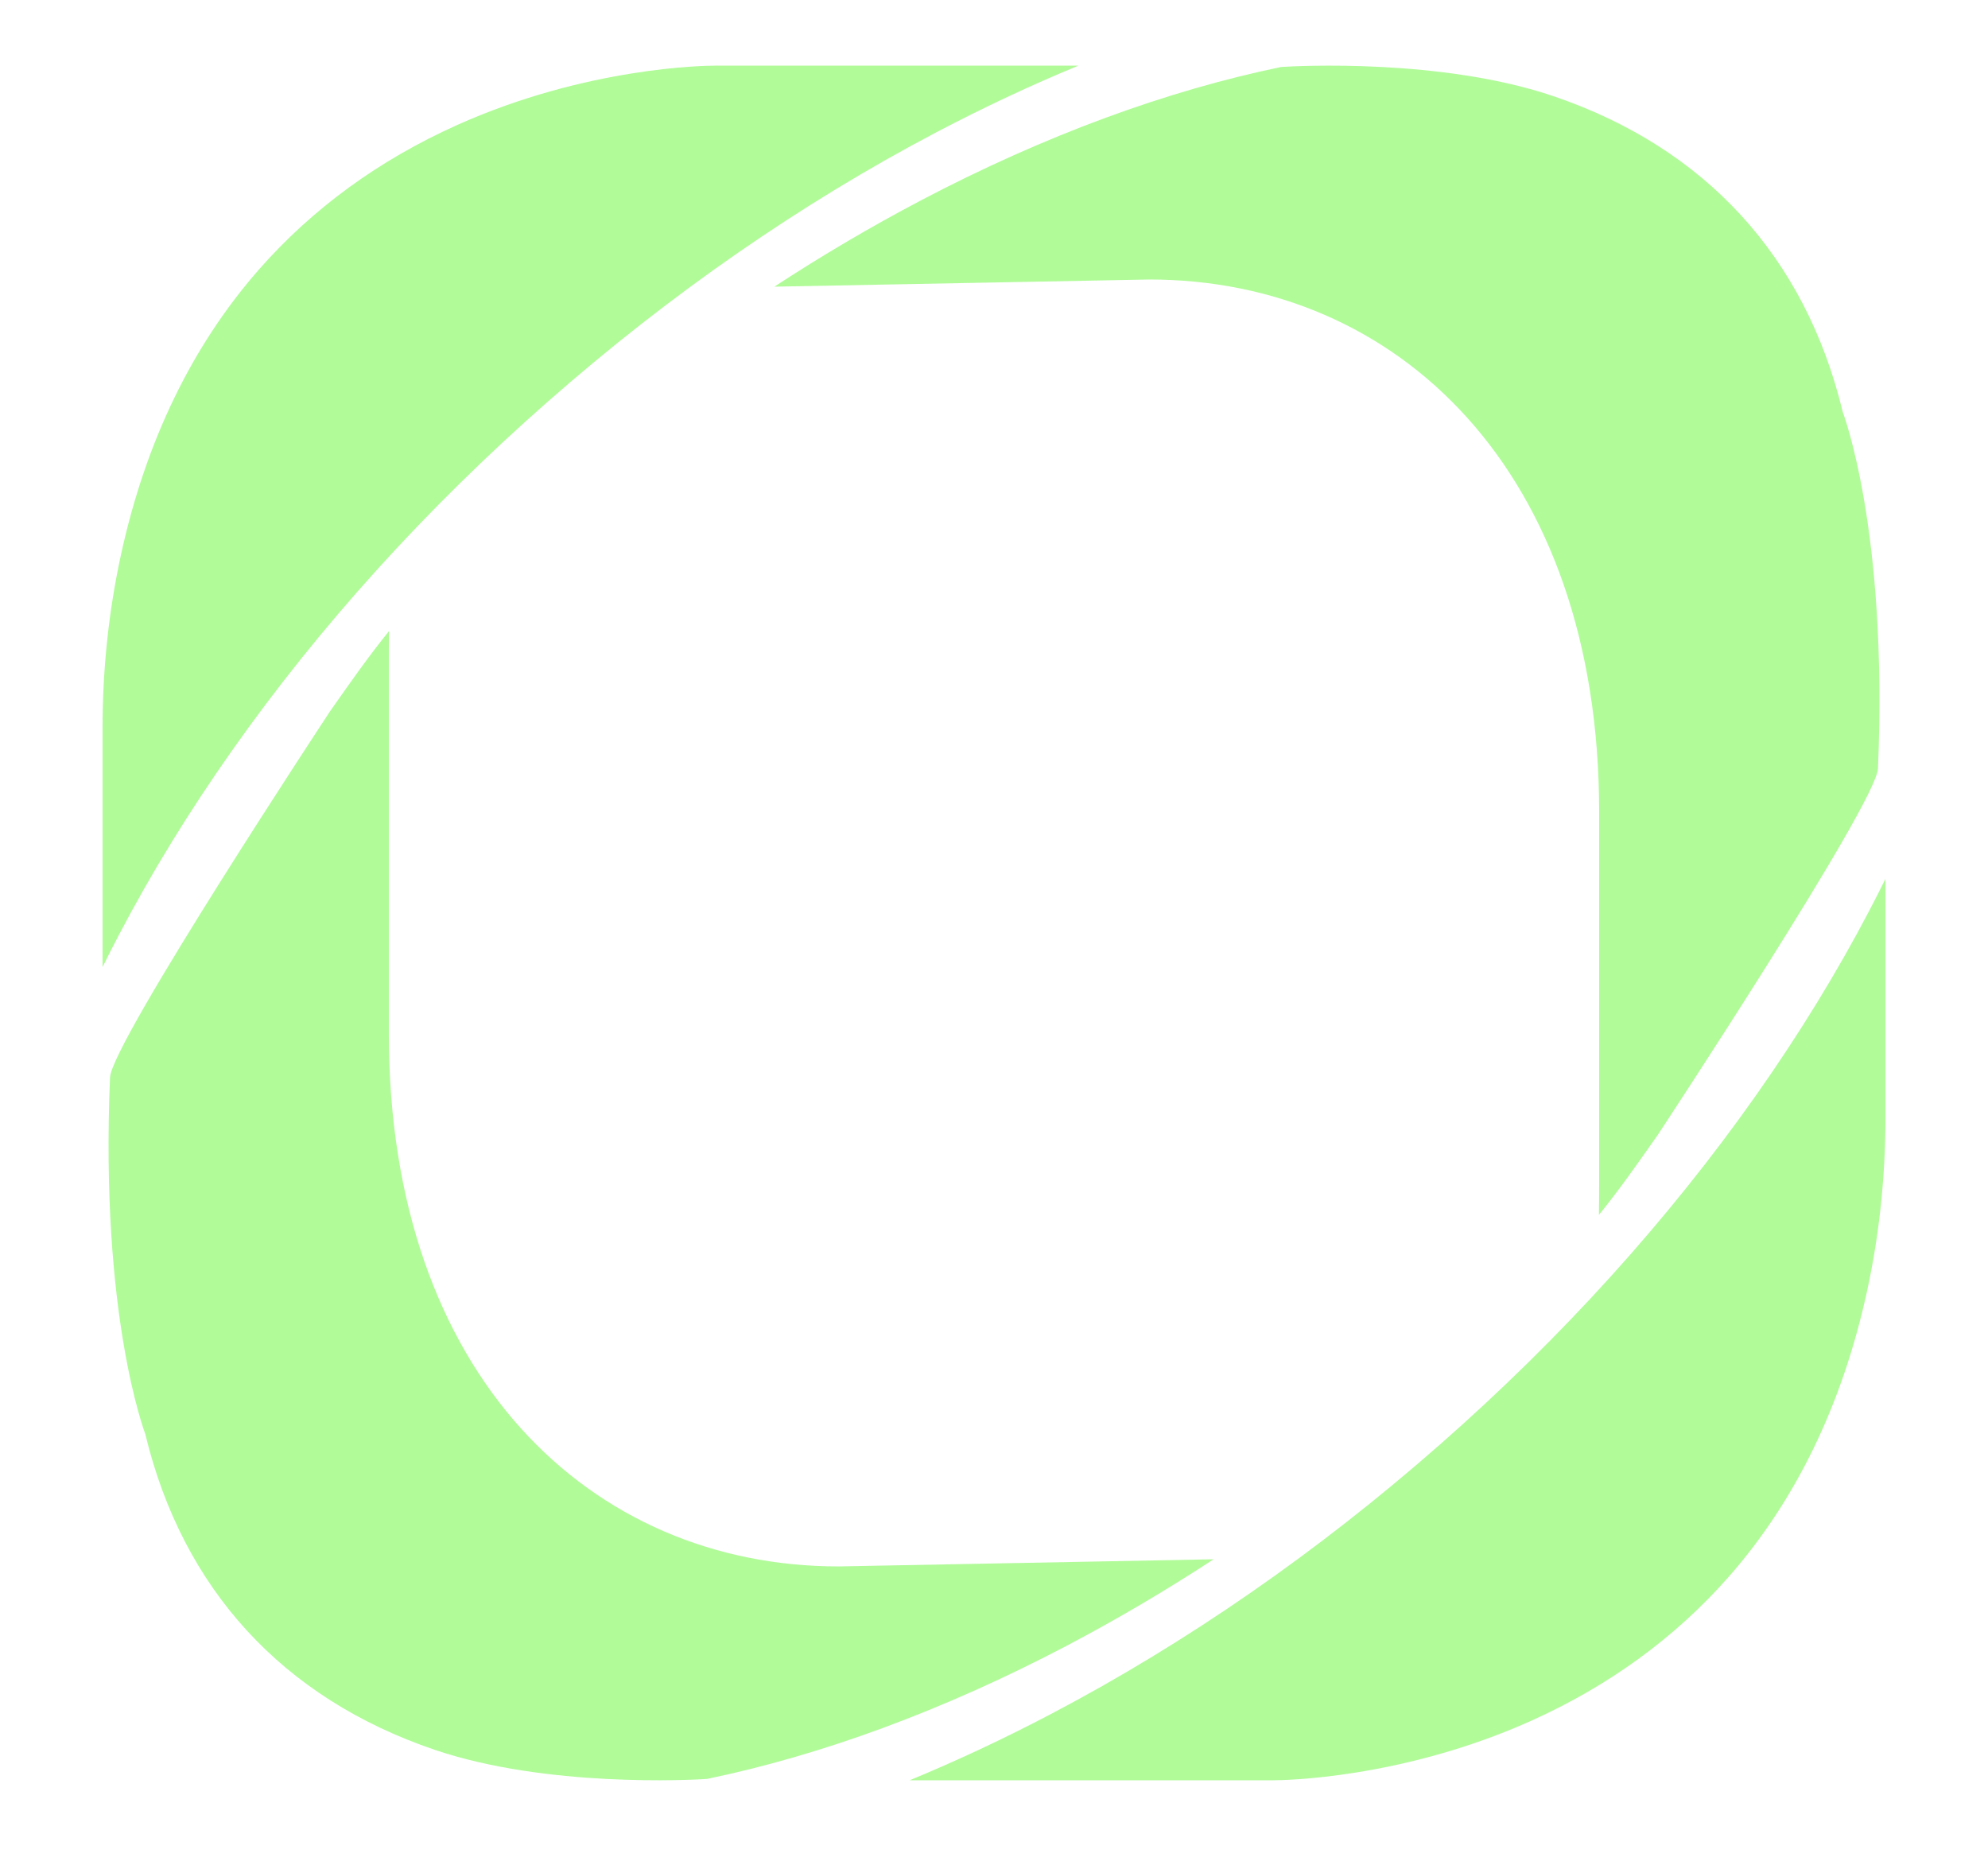 <?xml version="1.0" encoding="UTF-8"?>
<svg id="Layer_1" xmlns="http://www.w3.org/2000/svg" viewBox="0 0 500 469.95" width="500"
  height="469.95">
  <defs>
    <style>.cls-1{fill:#b1fb99;}</style>
  </defs>
  <path class="cls-1"
    d="M58.26,188.88c22.14-31.42,48.94-61.03,79.64-87.99,30.7-26.96,63.53-49.71,97.55-67.6,11.87-6.24,23.85-11.86,35.77-16.78h-91.29s-.05,0-.13,0c-2.22,0-32.2.29-64.83,14.93-19.63,8.8-36.39,21.02-49.82,36.31-16.8,19.13-28.48,43.21-34.69,71.59-3.1,14.16-4.67,28.92-4.67,43.86v59.99c1.34-2.72,2.72-5.44,4.15-8.15,8.11-15.47,17.64-31,28.32-46.16Z" />
  <path class="cls-1"
    d="M27.67,270.92c-2.52,60.08,8.74,89.23,8.87,89.71l.04.16c9.42,38.86,34.55,66.25,72.7,79.22,28.17,9.57,64.69,7.59,68.49,7.35,14.35-2.97,29.24-7.28,44.27-12.82,15.37-5.67,31-12.66,46.45-20.79,12.37-6.51,24.68-13.75,36.75-21.64l-94.34,1.8c-62.37,0-113.1-48.12-113.1-133.89v-90.26c0-6.78,0-6.24.05-11.07-5.23,6.48-9.29,12.27-14.8,20.12,0,0-55.01,83.4-55.37,92.11Z" />
  <path class="cls-1"
    d="M441.74,275.32c-22.14,31.42-48.94,61.03-79.64,87.99-30.7,26.96-63.53,49.71-97.55,67.6-11.87,6.24-23.85,11.86-35.77,16.78h91.29s.05,0,.13,0c2.22,0,32.2-.29,64.83-14.93,19.63-8.8,36.39-21.02,49.82-36.31,16.8-19.13,28.48-43.21,34.69-71.59,3.1-14.16,4.67-28.92,4.67-43.86v-59.99c-1.34,2.72-2.72,5.44-4.15,8.15-8.11,15.47-17.64,31-28.32,46.16Z" />
  <path class="cls-1"
    d="M472.33,193.28c2.52-60.08-8.74-89.23-8.87-89.71l-.04-.16c-9.42-38.86-34.55-66.25-72.7-79.22-28.17-9.57-64.69-7.59-68.49-7.35-14.35,2.97-29.24,7.28-44.27,12.82-15.37,5.67-31,12.66-46.45,20.79-12.37,6.51-24.68,13.75-36.75,21.64l94.34-1.8c62.37,0,113.1,48.12,113.1,133.89v90.26c0,6.78,0,6.24-.05,11.07,5.23-6.48,9.29-12.27,14.8-20.12,0,0,55.01-83.4,55.37-92.11Z" />
</svg>